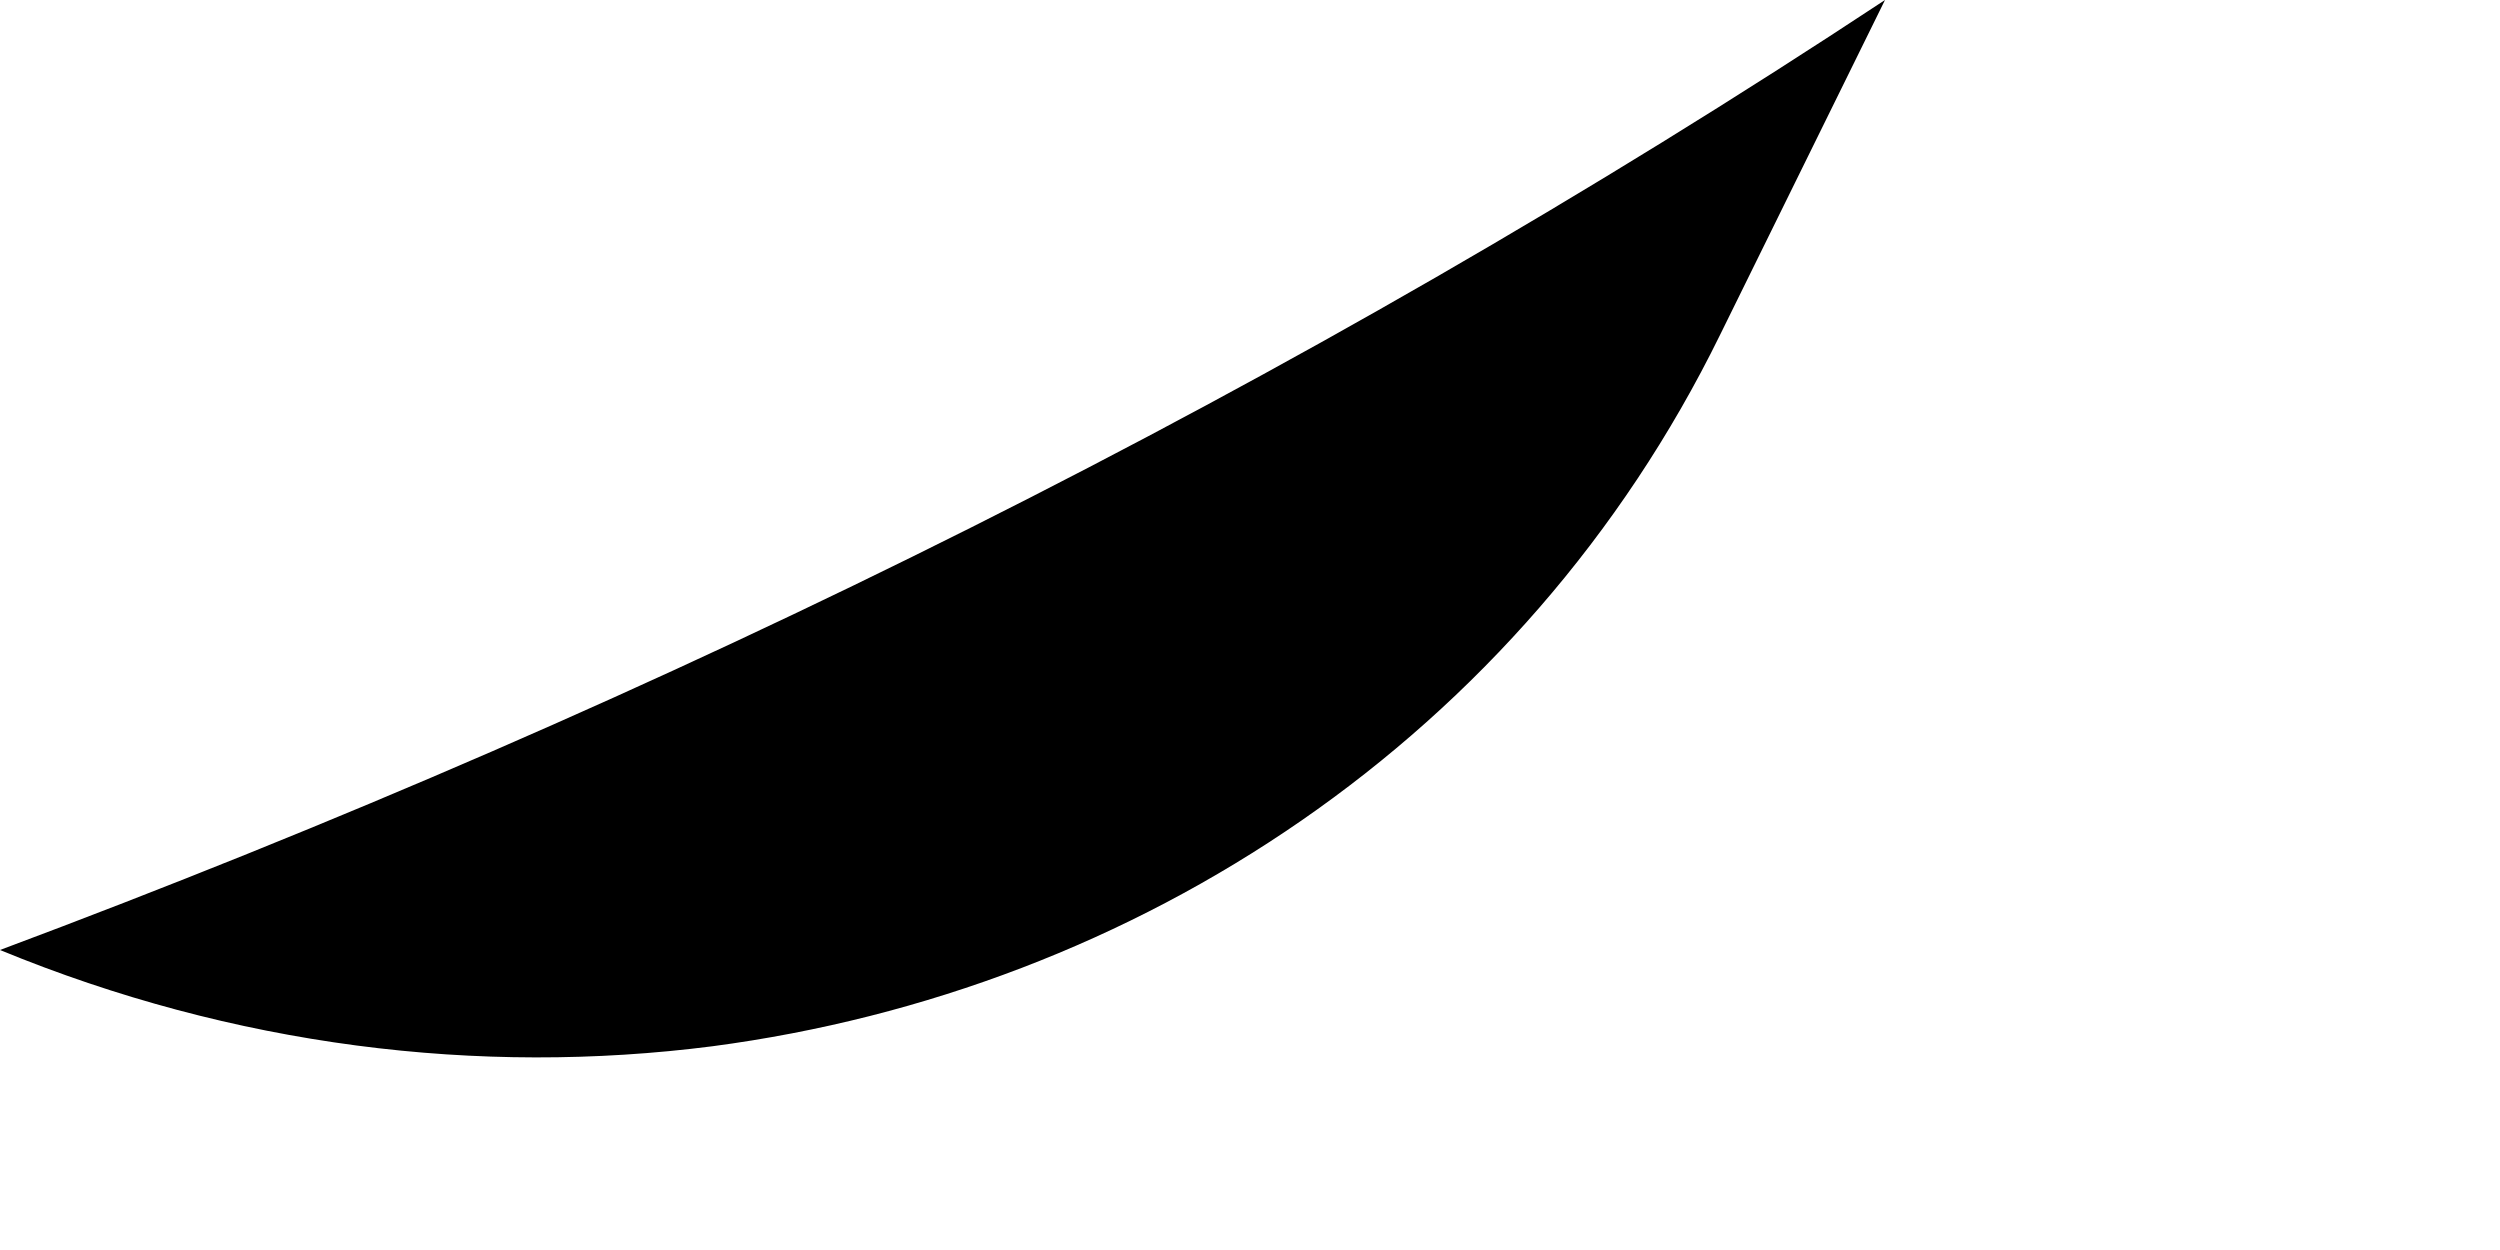 <?xml version="1.0" encoding="utf-8"?>
<svg xmlns="http://www.w3.org/2000/svg" fill="none" height="100%" overflow="visible" preserveAspectRatio="none" style="display: block;" viewBox="0 0 2 1" width="100%">
<path d="M1.376 0.268L1.508 0C1.037 0.311 0.532 0.561 0 0.76C0.187 0.837 0.383 0.861 0.57 0.837C0.91 0.792 1.218 0.59 1.376 0.268Z" fill="black" id="Path 262"/>
</svg>